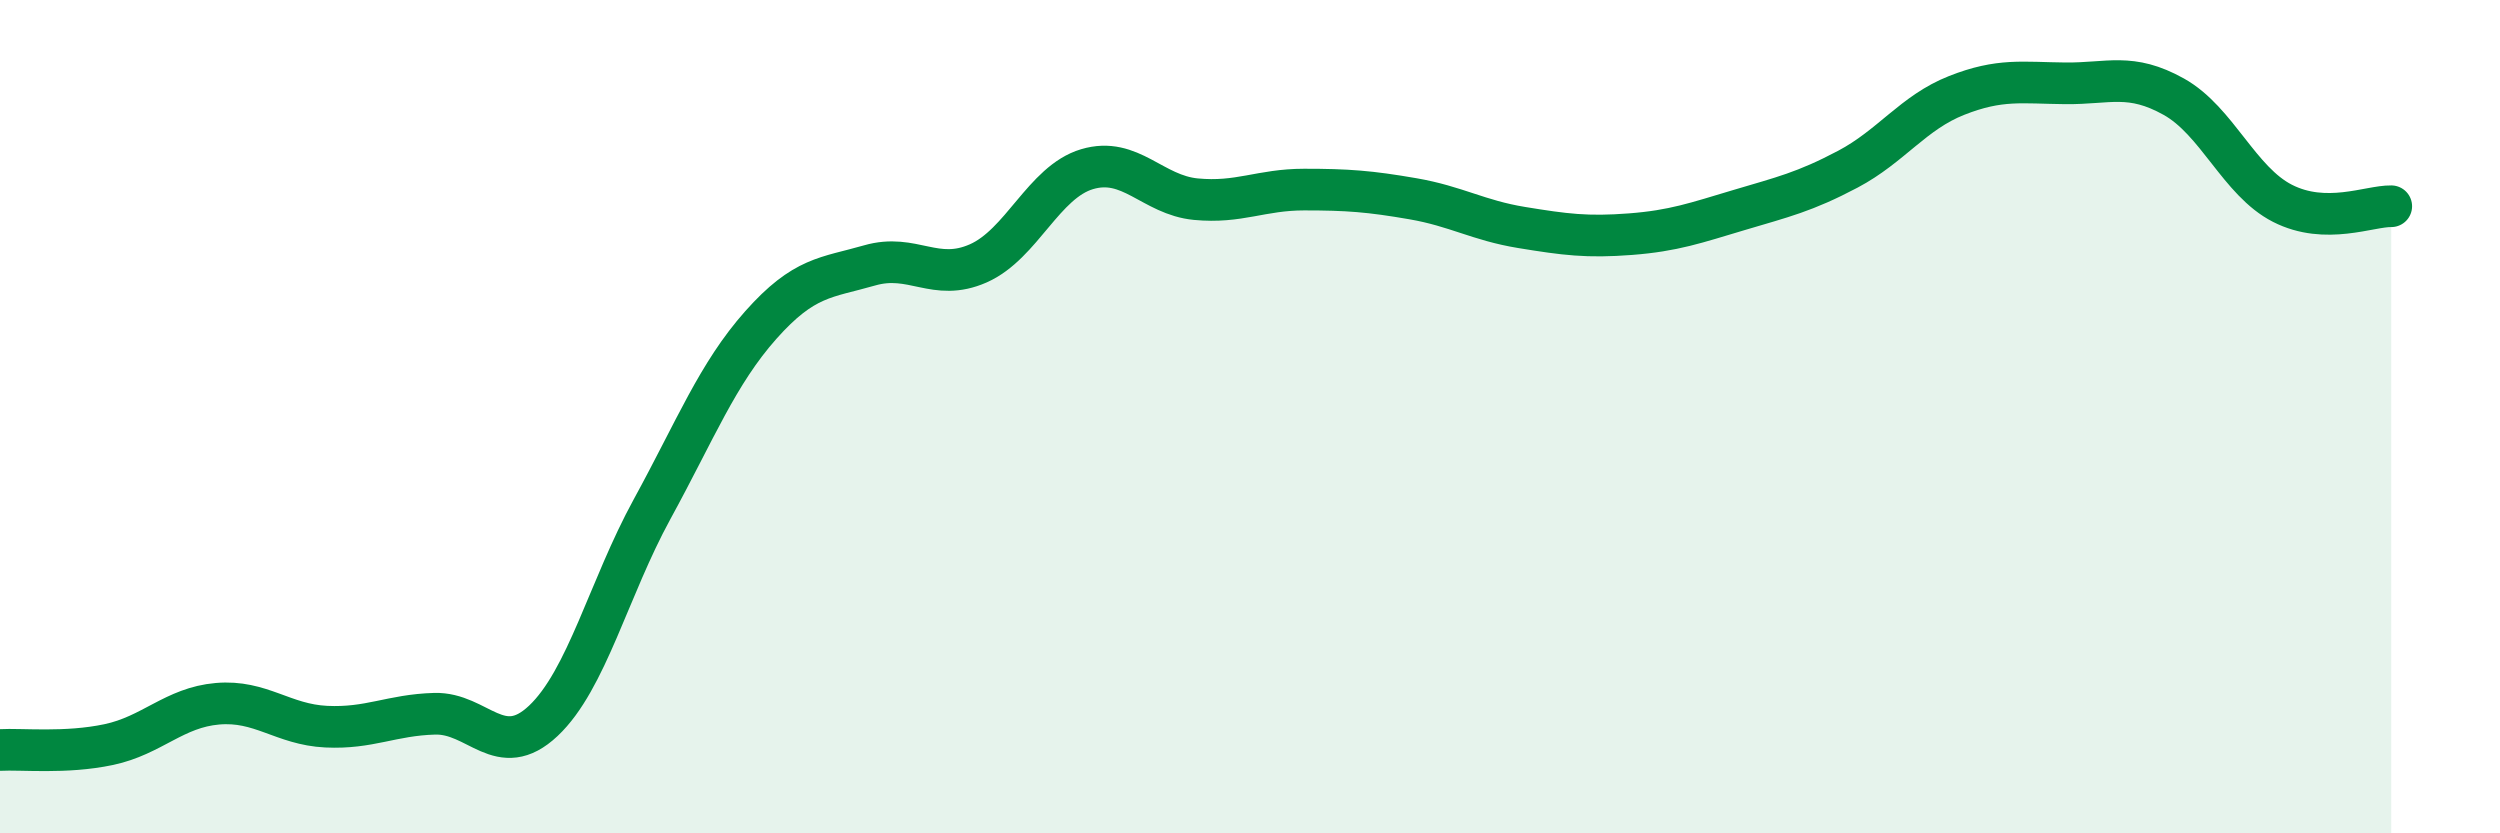 
    <svg width="60" height="20" viewBox="0 0 60 20" xmlns="http://www.w3.org/2000/svg">
      <path
        d="M 0,18 C 0.52,17.97 1.57,18.09 2.61,17.87 C 3.65,17.65 4.18,16.98 5.22,16.89 C 6.26,16.8 6.79,17.39 7.83,17.44 C 8.87,17.49 9.39,17.16 10.43,17.13 C 11.47,17.1 12,18.28 13.04,17.3 C 14.08,16.32 14.61,14.12 15.65,12.22 C 16.69,10.32 17.22,8.97 18.26,7.8 C 19.3,6.63 19.83,6.67 20.87,6.37 C 21.91,6.07 22.44,6.78 23.48,6.32 C 24.52,5.86 25.05,4.37 26.09,4.06 C 27.13,3.75 27.66,4.68 28.7,4.78 C 29.74,4.88 30.26,4.55 31.3,4.55 C 32.34,4.55 32.87,4.59 33.91,4.77 C 34.95,4.95 35.48,5.29 36.52,5.46 C 37.56,5.63 38.09,5.7 39.13,5.62 C 40.17,5.54 40.7,5.35 41.74,5.04 C 42.78,4.73 43.31,4.61 44.35,4.06 C 45.39,3.51 45.92,2.7 46.96,2.29 C 48,1.88 48.53,1.99 49.57,2 C 50.61,2.01 51.13,1.74 52.17,2.32 C 53.21,2.9 53.74,4.35 54.78,4.88 C 55.82,5.41 56.87,4.94 57.39,4.95L57.39 20L0 20Z"
        fill="#008740"
        opacity="0.1"
        stroke-linecap="round"
        stroke-linejoin="round"
      />
      <path
        d="M 0,18 C 0.52,17.97 1.57,18.09 2.61,17.87 C 3.65,17.65 4.18,16.98 5.22,16.89 C 6.26,16.8 6.79,17.39 7.83,17.44 C 8.87,17.49 9.39,17.16 10.43,17.13 C 11.47,17.1 12,18.28 13.04,17.3 C 14.08,16.32 14.61,14.12 15.65,12.22 C 16.69,10.32 17.22,8.97 18.26,7.8 C 19.3,6.63 19.83,6.67 20.87,6.37 C 21.91,6.07 22.44,6.78 23.48,6.32 C 24.52,5.86 25.05,4.37 26.09,4.06 C 27.13,3.75 27.66,4.68 28.7,4.78 C 29.74,4.88 30.26,4.55 31.3,4.55 C 32.34,4.55 32.87,4.59 33.91,4.77 C 34.95,4.95 35.48,5.29 36.52,5.46 C 37.56,5.63 38.09,5.7 39.13,5.62 C 40.17,5.54 40.7,5.35 41.74,5.04 C 42.78,4.73 43.31,4.61 44.35,4.06 C 45.39,3.51 45.92,2.7 46.96,2.29 C 48,1.88 48.53,1.99 49.57,2 C 50.61,2.01 51.13,1.74 52.17,2.32 C 53.21,2.9 53.74,4.35 54.78,4.88 C 55.82,5.41 56.87,4.94 57.39,4.95"
        stroke="#008740"
        stroke-width="1"
        fill="none"
        stroke-linecap="round"
        stroke-linejoin="round"
      />
    </svg>
  